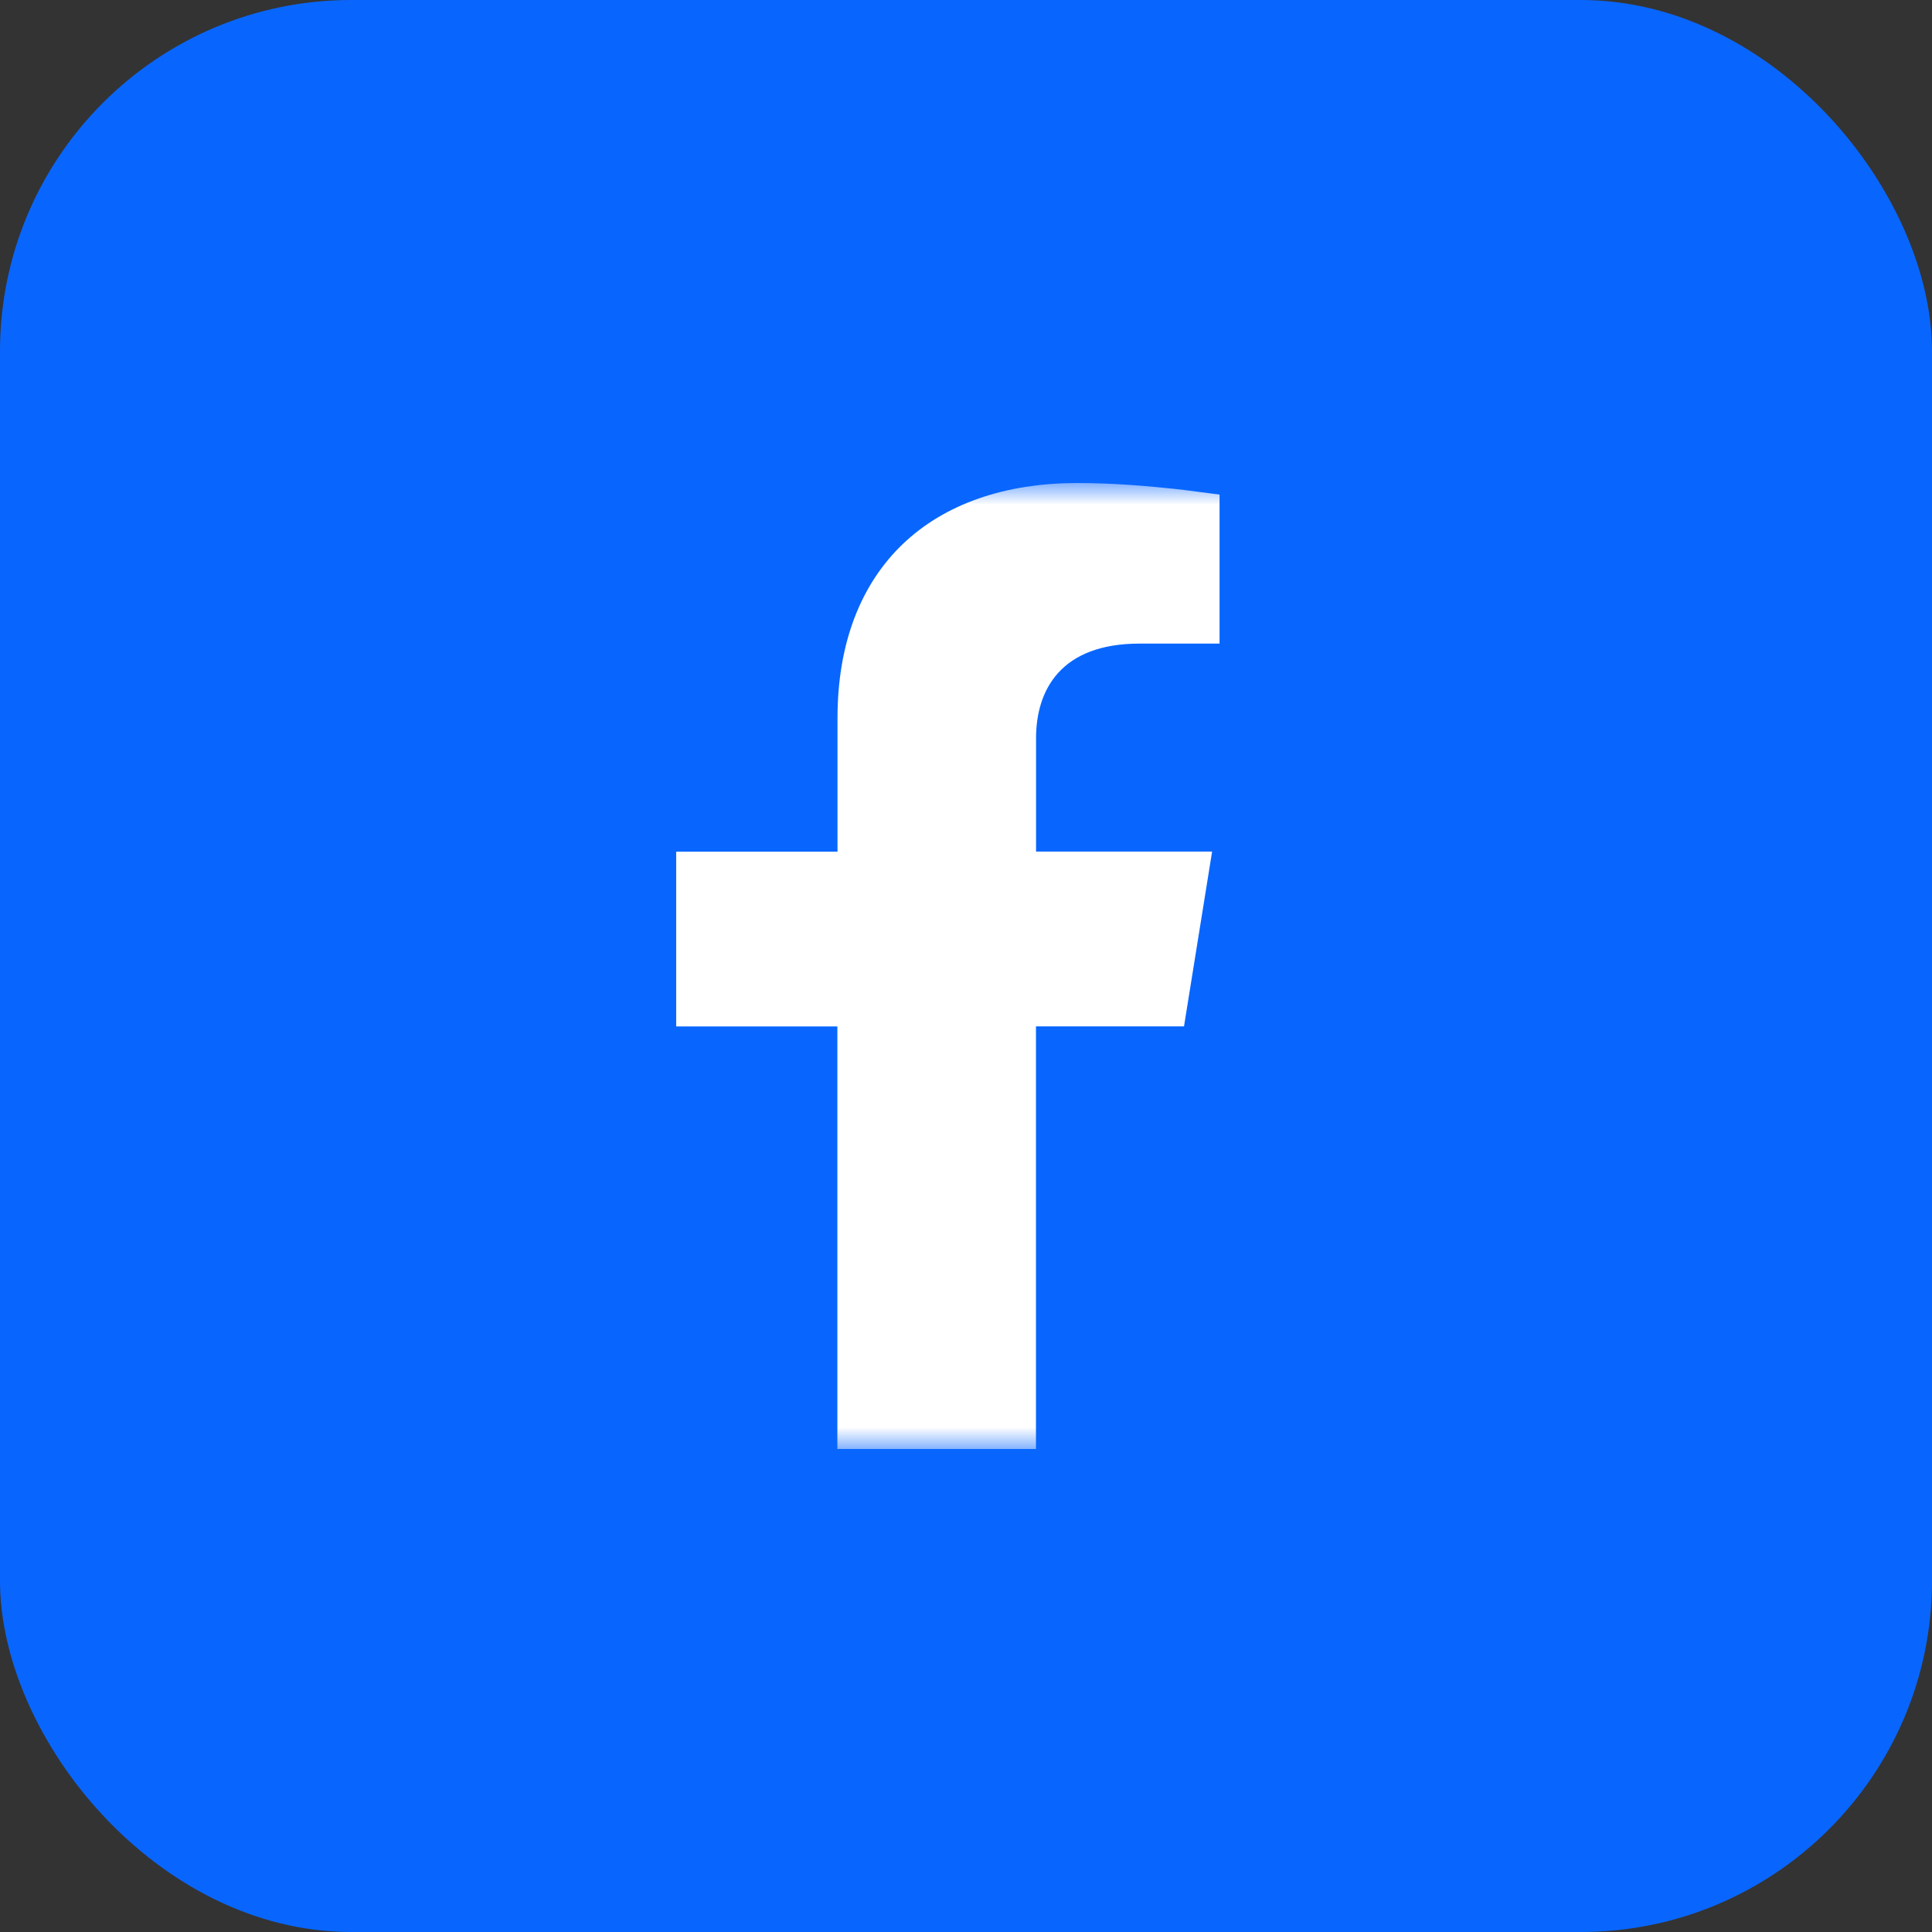 <svg width="44" height="44" viewBox="0 0 44 44" fill="none" xmlns="http://www.w3.org/2000/svg">
<rect x="0" y="0" width="44" height="44" fill="#333333" stroke="none"/>
<rect width="44" height="44" rx="8" fill="#0866FF"/>
<mask id="mask0_859_18" style="mask-type:luminance" maskUnits="userSpaceOnUse" x="11" y="11" width="22" height="22">
<path d="M33 11H11V33H33V11Z" fill="white"/>
</mask>
<g mask="url(#mask0_859_18)">
<path d="M22.906 23.375V32.312H19.758V23.377V22.689H19.07H16.087V20.084H19.074H19.761V19.396V16.358C19.761 14.78 20.251 13.635 21.041 12.882C21.836 12.125 23.015 11.688 24.537 11.688C25.294 11.688 26.076 11.752 26.675 11.818C26.826 11.834 26.965 11.851 27.087 11.867V13.97H25.951C24.914 13.97 24.118 14.281 23.59 14.863C23.075 15.432 22.908 16.158 22.908 16.81V19.394V20.082H23.595H26.798L26.379 22.688H23.593H22.906V23.375Z" fill="white" stroke="white" stroke-width="1.375"/>
</g>
</svg>
